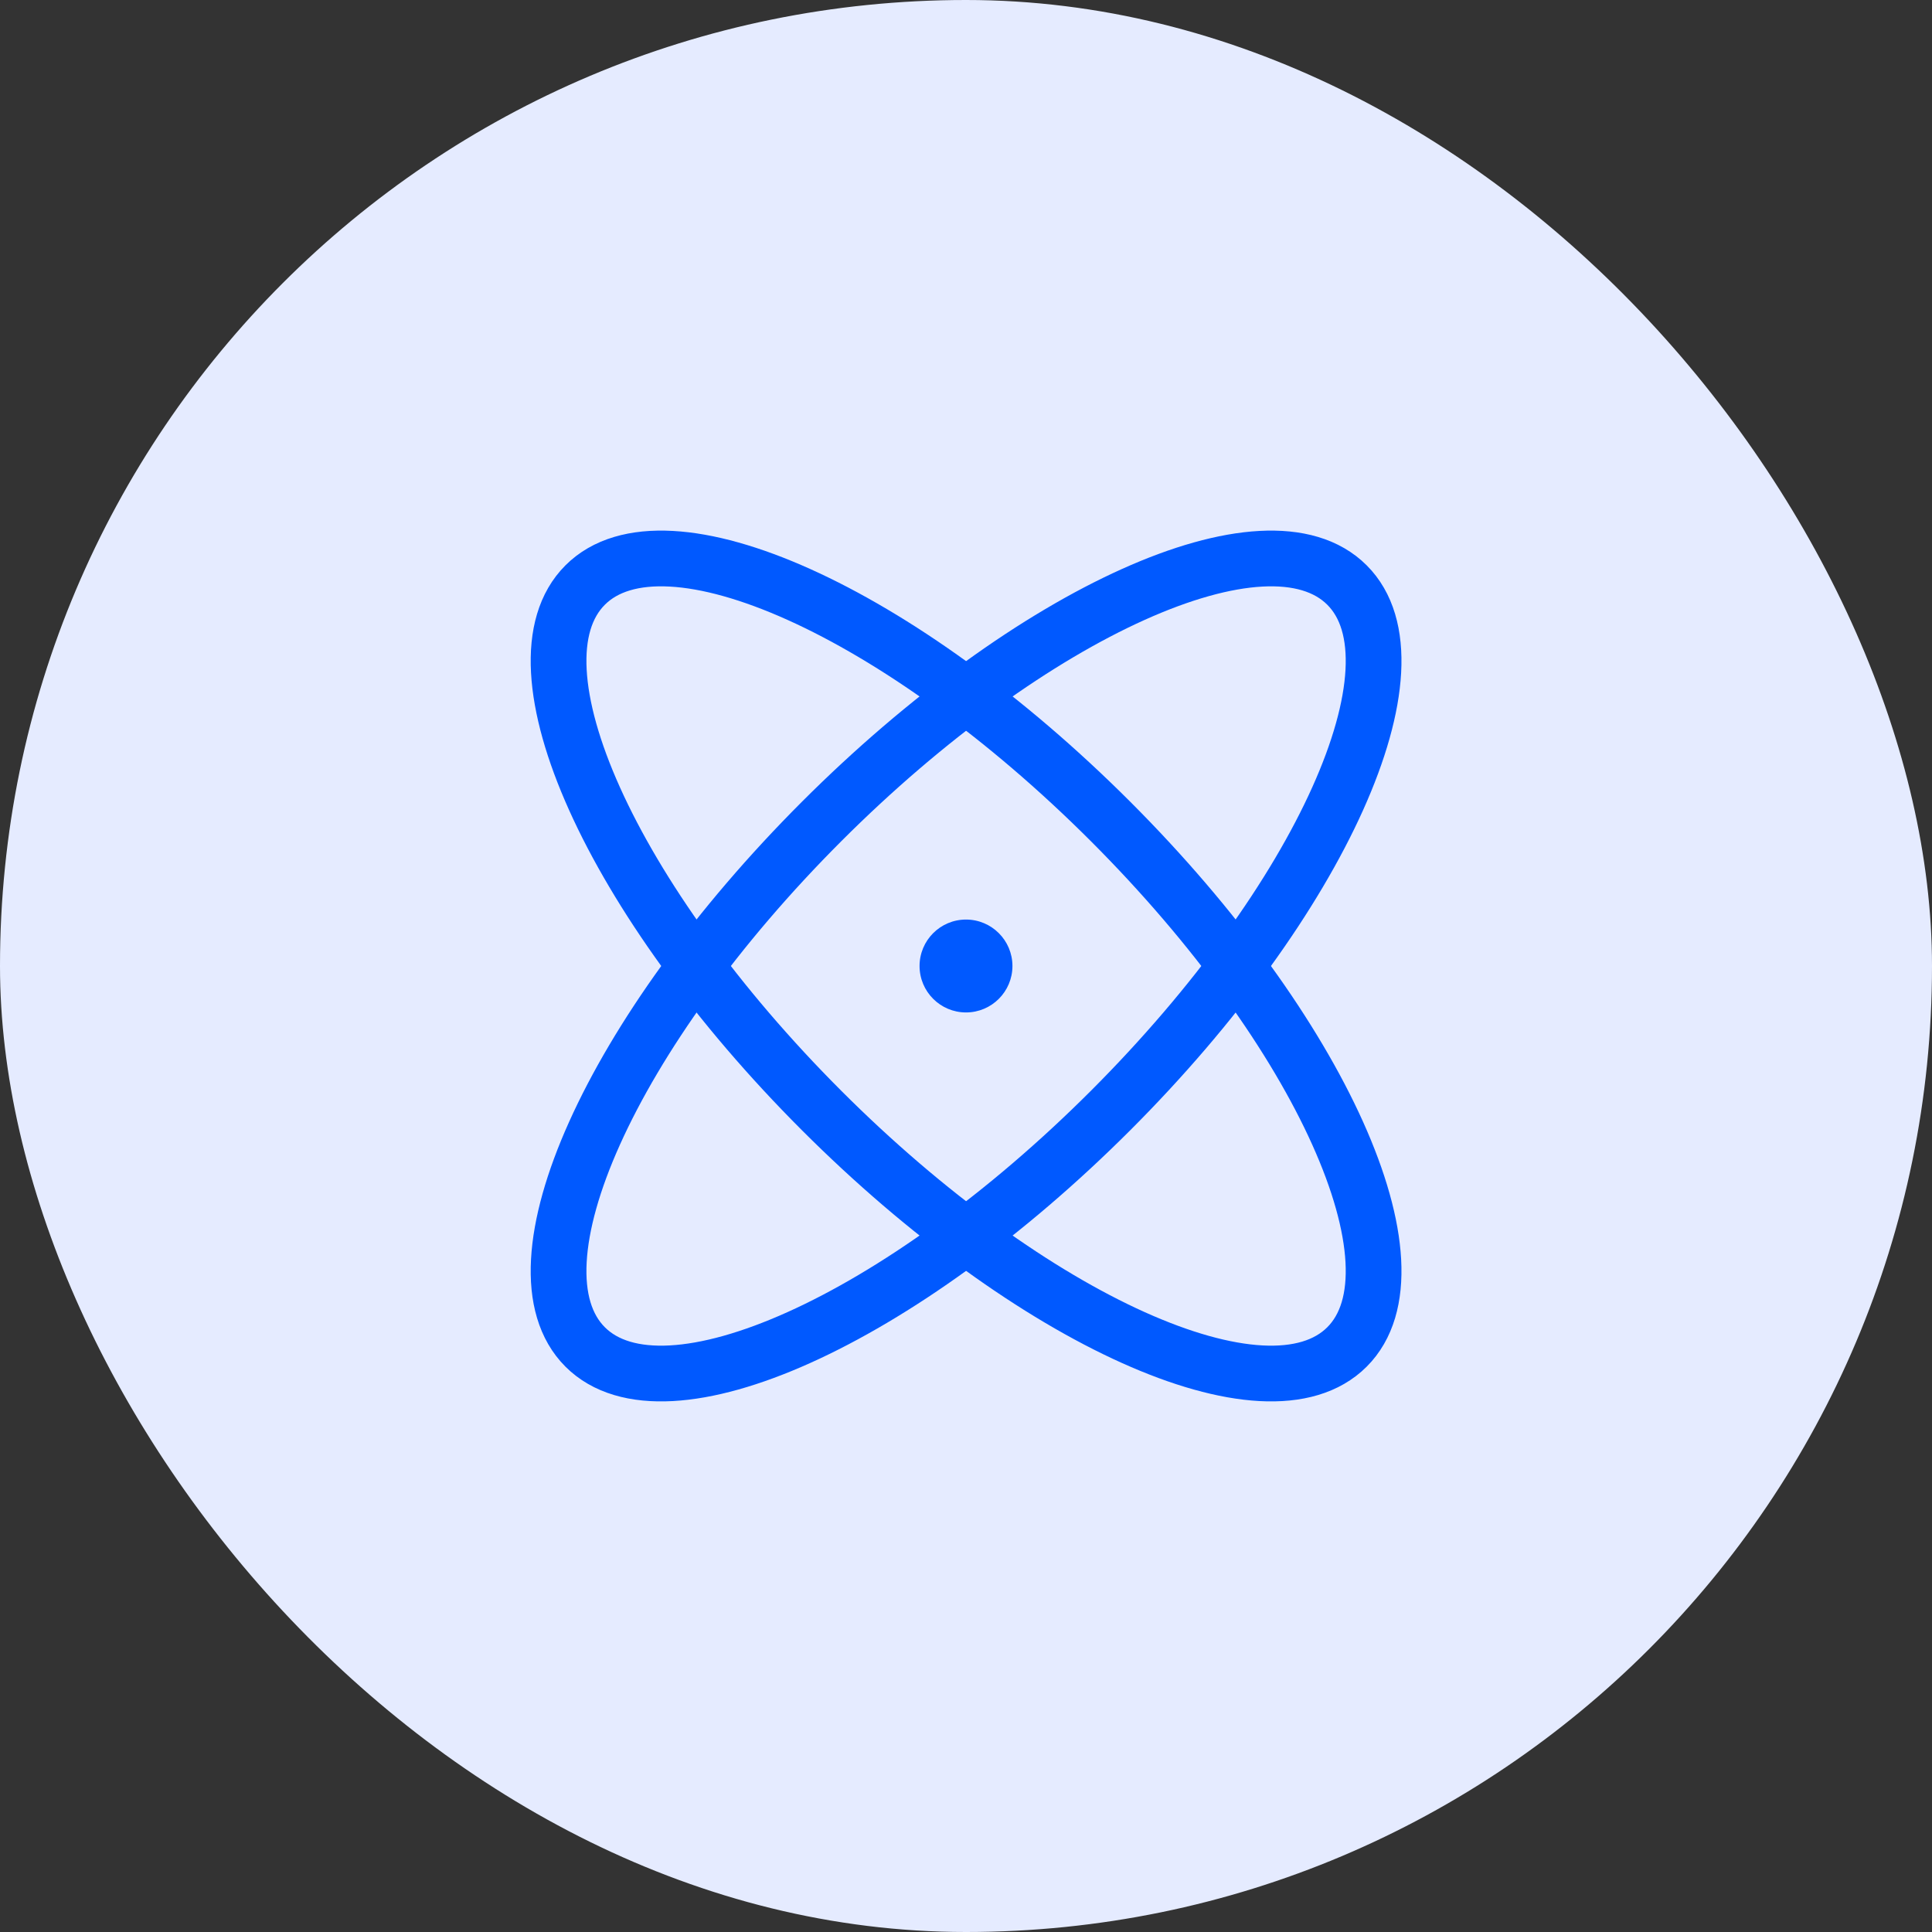 <?xml version="1.0" encoding="UTF-8"?>
<svg xmlns="http://www.w3.org/2000/svg" width="52" height="52" viewBox="0 0 52 52" fill="none">
  <rect x="0" y="0" width="52" height="52" fill="#333333" stroke="none"/>
  <rect width="52" height="52" rx="26" fill="#E5EBFF"></rect>
  <path d="M36.255 36.253C38.403 34.105 35.554 27.773 29.892 22.111C24.229 16.448 17.897 13.599 15.749 15.747C13.602 17.895 16.451 24.226 22.113 29.889C27.776 35.552 34.108 38.401 36.255 36.253Z" stroke="#0059FF" stroke-width="1.5" stroke-linecap="round" stroke-linejoin="round"></path>
  <path d="M29.892 29.889C35.554 24.227 38.403 17.895 36.255 15.747C34.108 13.599 27.776 16.448 22.113 22.111C16.451 27.774 13.602 34.105 15.749 36.253C17.897 38.401 24.229 35.552 29.892 29.889Z" stroke="#0059FF" stroke-width="1.5" stroke-linecap="round" stroke-linejoin="round"></path>
  <path d="M26 27.25C26.69 27.25 27.25 26.69 27.25 26C27.25 25.31 26.69 24.75 26 24.75C25.31 24.75 24.75 25.31 24.75 26C24.75 26.69 25.31 27.25 26 27.25Z" fill="#0059FF"></path>
</svg>
